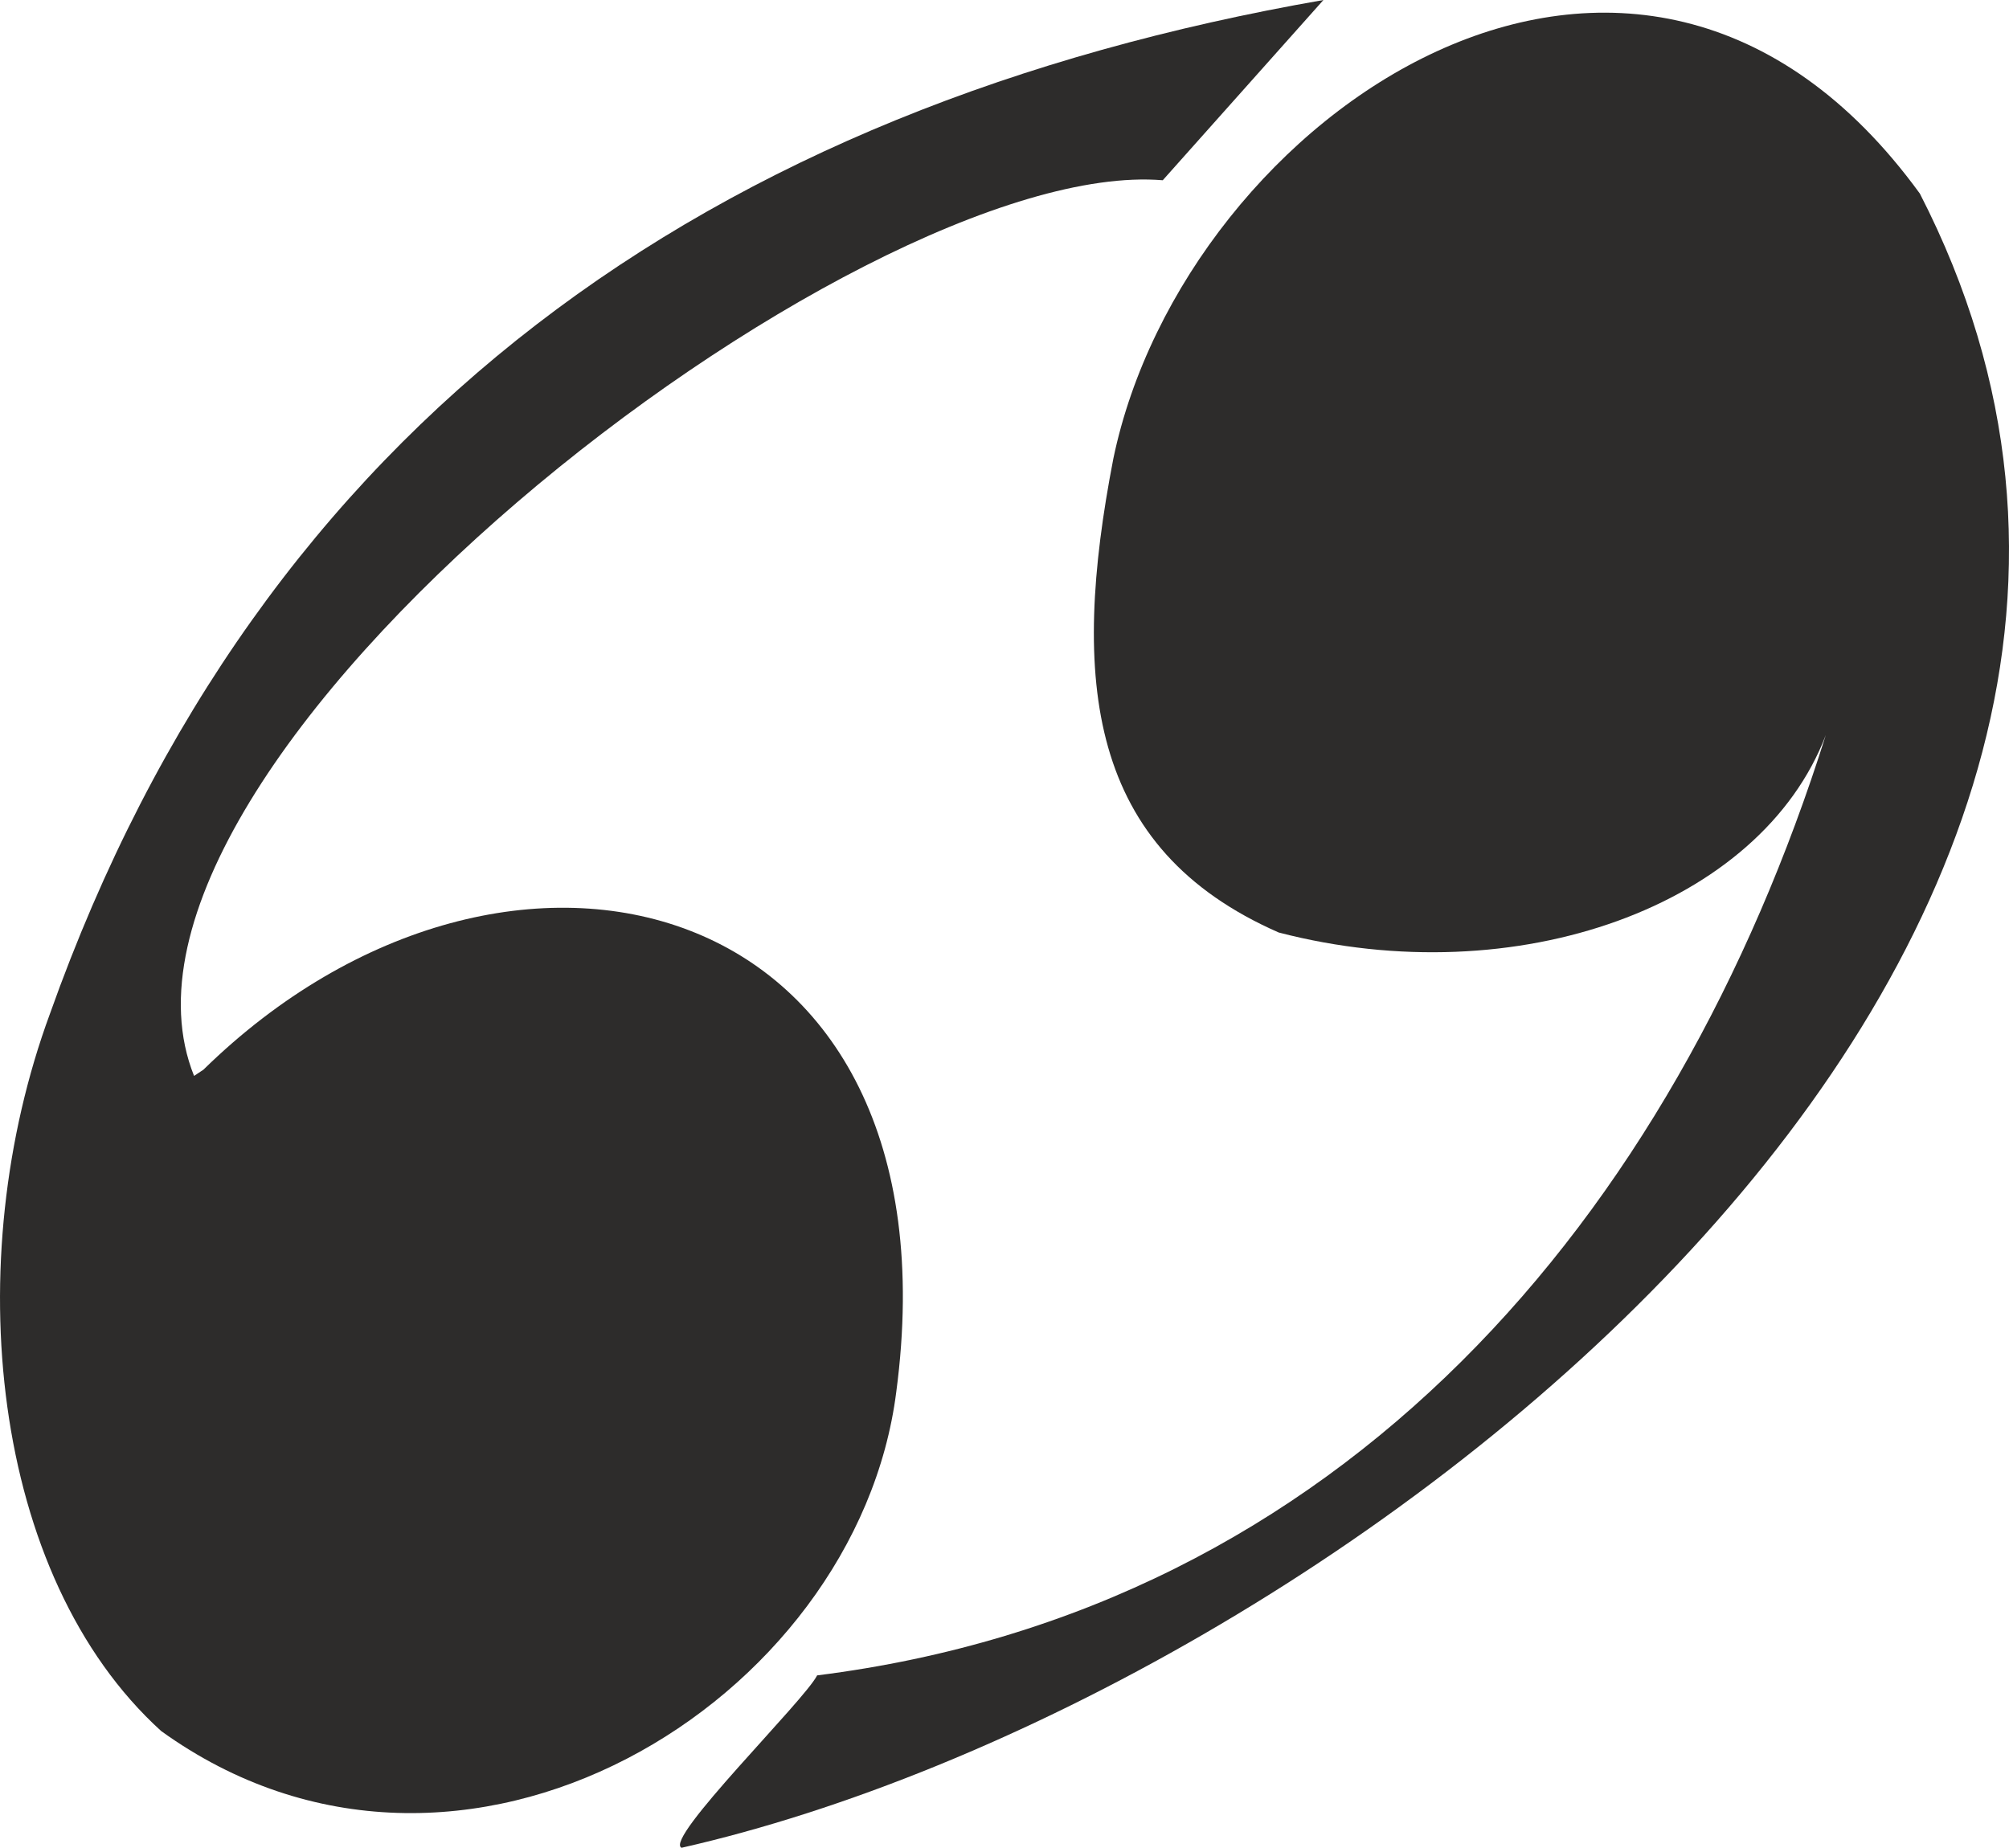 <svg xmlns="http://www.w3.org/2000/svg" width="246.083" height="226.368" viewBox="0 0 184.562 169.776"><path d="M268.478 494.457c48.24-6.048 78.696-42.048 92.664-86.4-5.976 15.696-28.368 23.832-50.256 18.144-17.568-7.704-19.152-23.112-15.192-43.56 6.552-31.464 48.024-60.192 74.088-24.336 35.856 69.768-54.072 138.456-113.76 151.992-1.656-.792 11.304-13.536 12.456-15.84zm62.64-80.424c-14.256.792-23.832-10.152-23.04-26.208.648-16.272 9.648-26.928 24.84-30.528 20.088 1.8 27.864 11.736 29.016 29.52 0 21.384-15.048 27.216-30.816 27.216z" style="fill:#2d2c2b" transform="translate(-193.41 -340.52)"/><path d="M208.214 499.569c-15.696-14.256-18.576-43.2-10.224-65.88 19.368-54.504 60.84-83.376 117-93.168l-14.76 16.56c-28.08-2.304-100.44 53.784-88.992 82.296l.864-.576c28.008-27.432 69.768-16.56 63.648 29.592-3.6 28.512-39.96 51.048-67.536 31.176zm12.024-16.56c-11.16-11.664-9.288-26.424-.36-38.88 7.92-4.464 14.256-6.768 23.904-6.12 12.096 1.944 33.336 19.224 15.912 45.432-12.744 12.312-30.744 9.288-39.456-.432z" style="fill:#2d2c2b" transform="translate(-193.41 -340.52)"/></svg>
